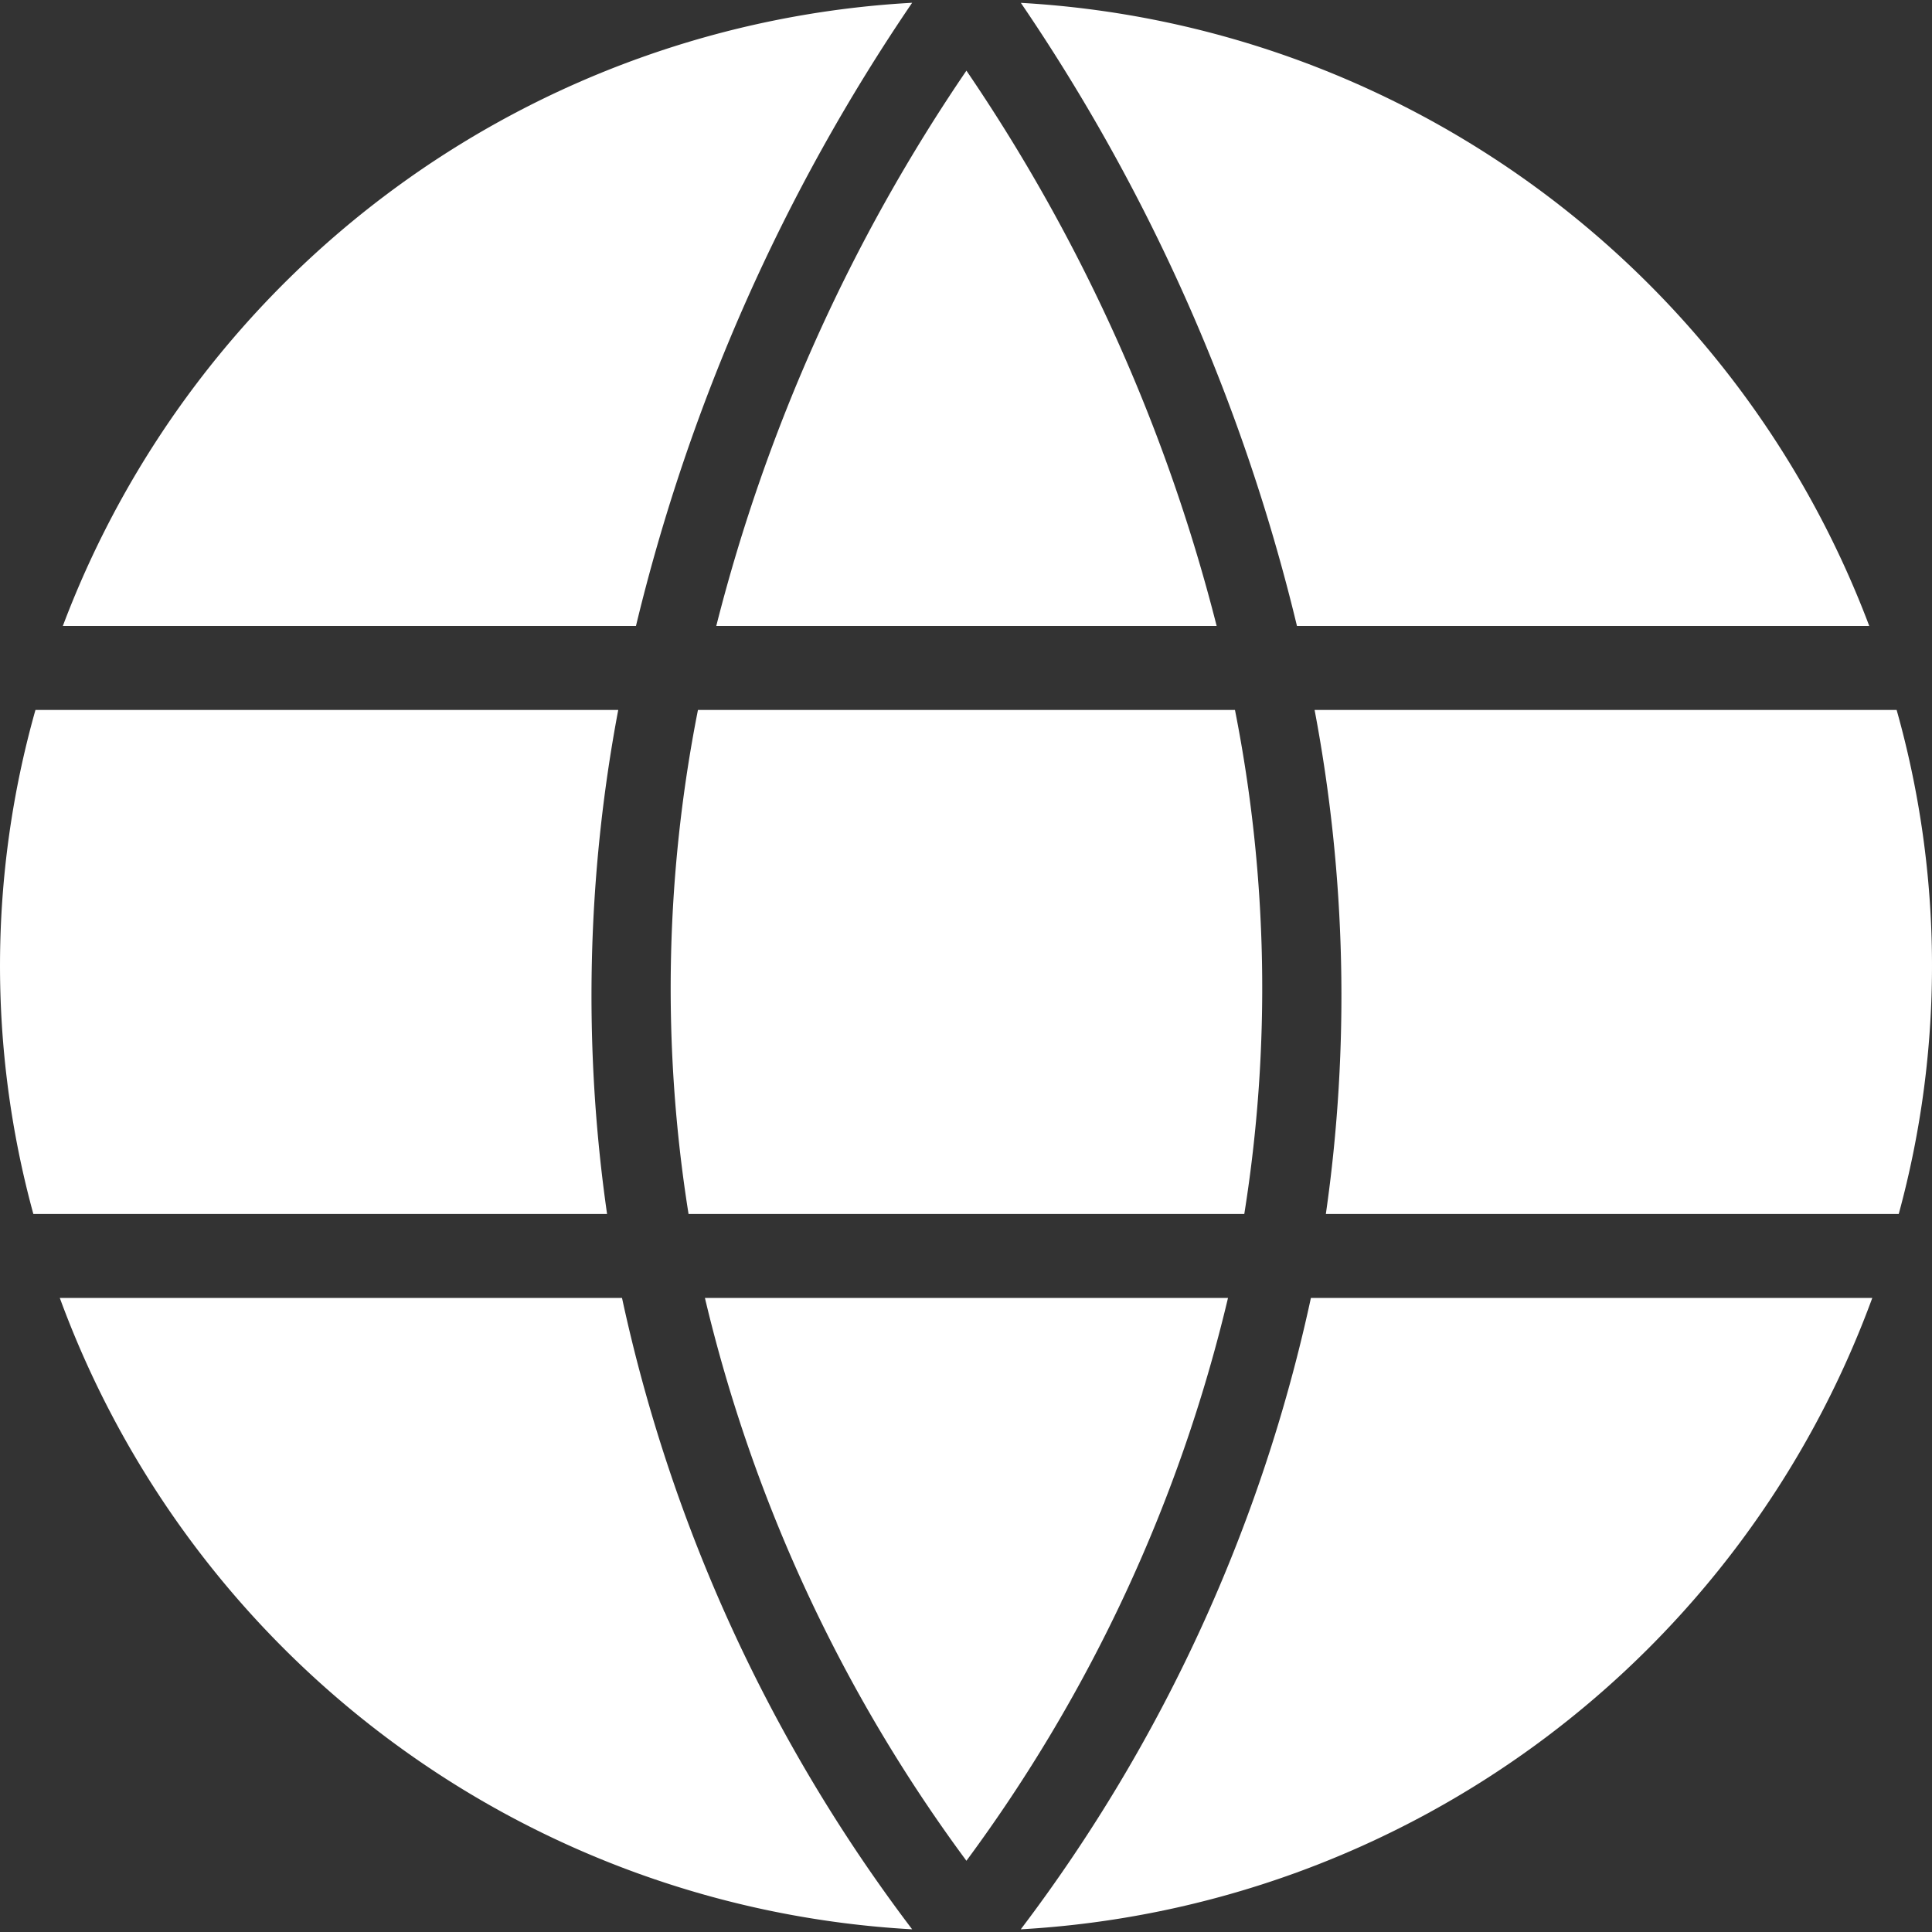 <svg xmlns="http://www.w3.org/2000/svg" width="23" height="23" viewBox="0 0 23 23">
  <rect x="0" y="0" width="23" height="23" fill="#333333" stroke="none"/>
  <g id="Raggruppa_1718" data-name="Raggruppa 1718" transform="translate(-948.424 -588.836)">
    <path id="Tracciato_304" data-name="Tracciato 304" d="M959.933,611.836l0,0,0,0Z" fill="#fff"/>
    <path id="Tracciato_305" data-name="Tracciato 305" d="M956.816,604.288a18.4,18.4,0,0,0,3.113,6.7,18.408,18.408,0,0,0,3.114-6.7Z" fill="#fff"/>
    <path id="Tracciato_306" data-name="Tracciato 306" d="M963.126,597.288h-6.393a17.074,17.074,0,0,0-.112,6h6.616A17.049,17.049,0,0,0,963.126,597.288Z" fill="#fff"/>
    <path id="Tracciato_307" data-name="Tracciato 307" d="M964.208,603.288h6.82a11.223,11.223,0,0,0-.025-6h-6.929A18.288,18.288,0,0,1,964.208,603.288Z" fill="#fff"/>
    <path id="Tracciato_308" data-name="Tracciato 308" d="M963.864,596.288h6.813a11.486,11.486,0,0,0-10.1-7.418A22.542,22.542,0,0,1,963.864,596.288Z" fill="#fff"/>
    <path id="Tracciato_309" data-name="Tracciato 309" d="M955.995,596.288a22.561,22.561,0,0,1,3.288-7.419,11.486,11.486,0,0,0-10.111,7.419Z" fill="#fff"/>
    <path id="Tracciato_310" data-name="Tracciato 310" d="M962.908,596.288a20.834,20.834,0,0,0-2.979-6.611,20.815,20.815,0,0,0-2.978,6.611Z" fill="#fff"/>
    <path id="Tracciato_311" data-name="Tracciato 311" d="M955.829,604.288h-6.693a11.487,11.487,0,0,0,10.147,7.516A19.093,19.093,0,0,1,955.829,604.288Z" fill="#fff"/>
    <path id="Tracciato_312" data-name="Tracciato 312" d="M964.03,604.288a19.121,19.121,0,0,1-3.454,7.516,11.488,11.488,0,0,0,10.137-7.516Z" fill="#fff"/>
    <path id="Tracciato_313" data-name="Tracciato 313" d="M948.846,597.288a11.2,11.2,0,0,0-.025,6h6.83a18.317,18.317,0,0,1,.133-6Z" fill="#fff"/>
    <path id="Tracciato_314" data-name="Tracciato 314" d="M959.933,588.837h-.008l0,0Z" fill="#fff"/>
  </g>
</svg>
